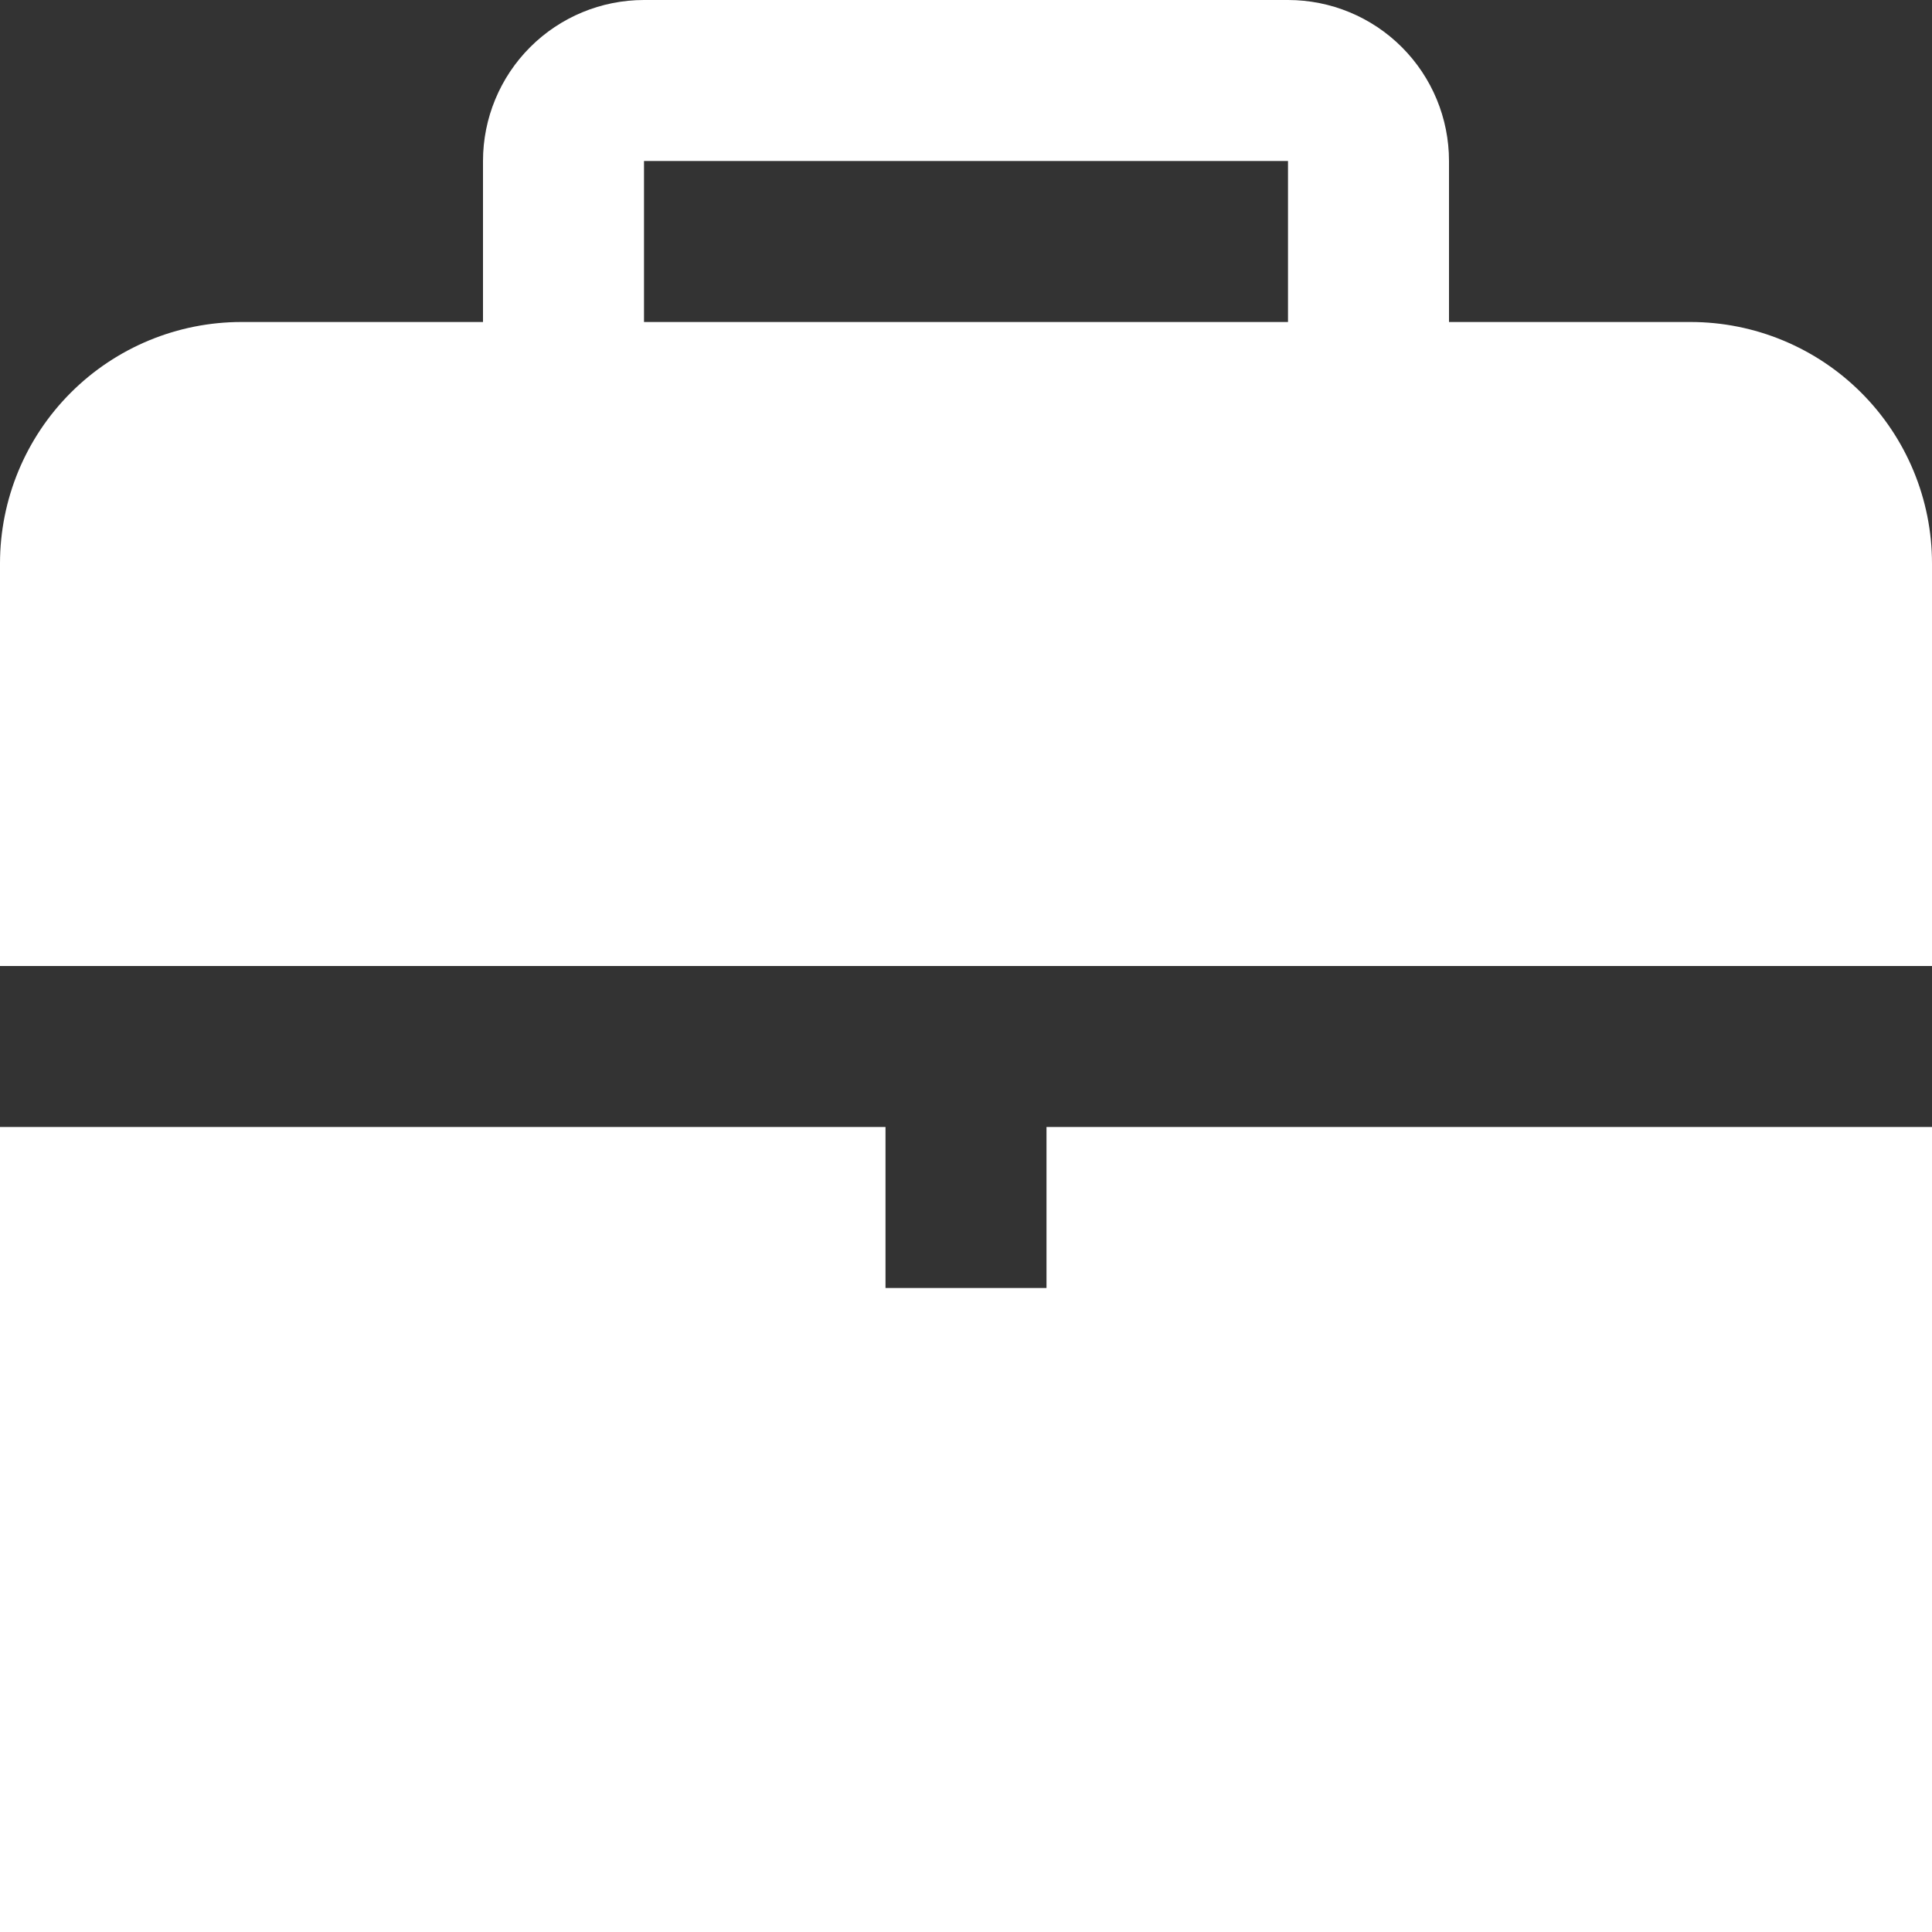 <?xml version="1.0" encoding="UTF-8"?> <svg xmlns="http://www.w3.org/2000/svg" width="512" height="512" viewBox="0 0 512 512" fill="none"><rect x="0" y="0" width="512" height="512" fill="#333333" stroke="none"/><g clip-path="url(#clip0_147_1182)"><path d="M277.333 298.667V341.333H234.667V298.667H0V512H512V298.667H277.333Z" fill="white"></path><path d="M512 256V149.333C512 132.359 505.257 116.081 493.255 104.079C481.253 92.076 464.974 85.333 448 85.333H384V42.667C384 31.351 379.505 20.498 371.503 12.497C363.502 4.495 352.649 0 341.333 0L170.667 0C159.351 0 148.498 4.495 140.497 12.497C132.495 20.498 128 31.351 128 42.667V85.333H64C47.026 85.333 30.747 92.076 18.745 104.079C6.743 116.081 0 132.359 0 149.333L0 256H512ZM170.667 42.667H341.333V85.333H170.667V42.667Z" fill="white"></path></g><defs><clipPath id="clip0_147_1182"><rect width="512" height="512" fill="white"></rect></clipPath></defs></svg> 